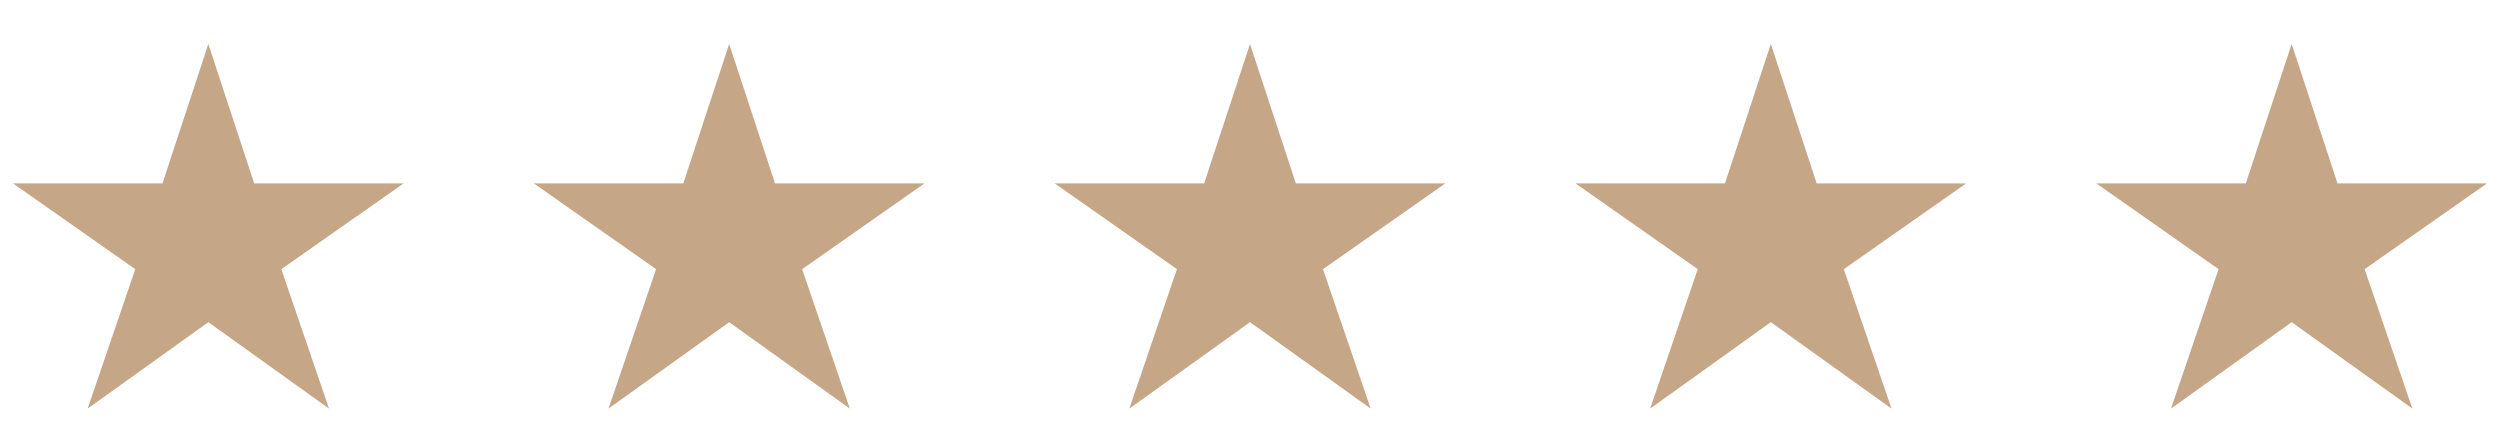 <svg width="96" height="17" viewBox="0 0 96 17" fill="none" xmlns="http://www.w3.org/2000/svg">
<path d="M15.5 7.043H9.761L8 1.689L6.239 7.043H0.5L5.194 10.336L3.366 15.69L8 12.372L12.634 15.69L10.803 10.336L15.5 7.043Z" fill="#C5A788"/>
<path d="M35.5 7.043H29.761L28 1.689L26.239 7.043H20.5L25.194 10.336L23.366 15.69L28 12.372L32.634 15.69L30.802 10.336L35.5 7.043Z" fill="#C5A788"/>
<path d="M55.5 7.043H49.761L48 1.689L46.239 7.043H40.5L45.194 10.336L43.366 15.69L48 12.372L52.634 15.69L50.803 10.336L55.5 7.043Z" fill="#C5A788"/>
<path d="M75.5 7.043H69.761L68 1.689L66.239 7.043H60.5L65.194 10.336L63.366 15.69L68 12.372L72.634 15.69L70.802 10.336L75.5 7.043Z" fill="#C5A788"/>
<path d="M95.5 7.043H89.761L88 1.689L86.239 7.043H80.5L85.194 10.336L83.366 15.69L88 12.372L92.634 15.69L90.802 10.336L95.5 7.043Z" fill="#C5A788"/>
</svg>
